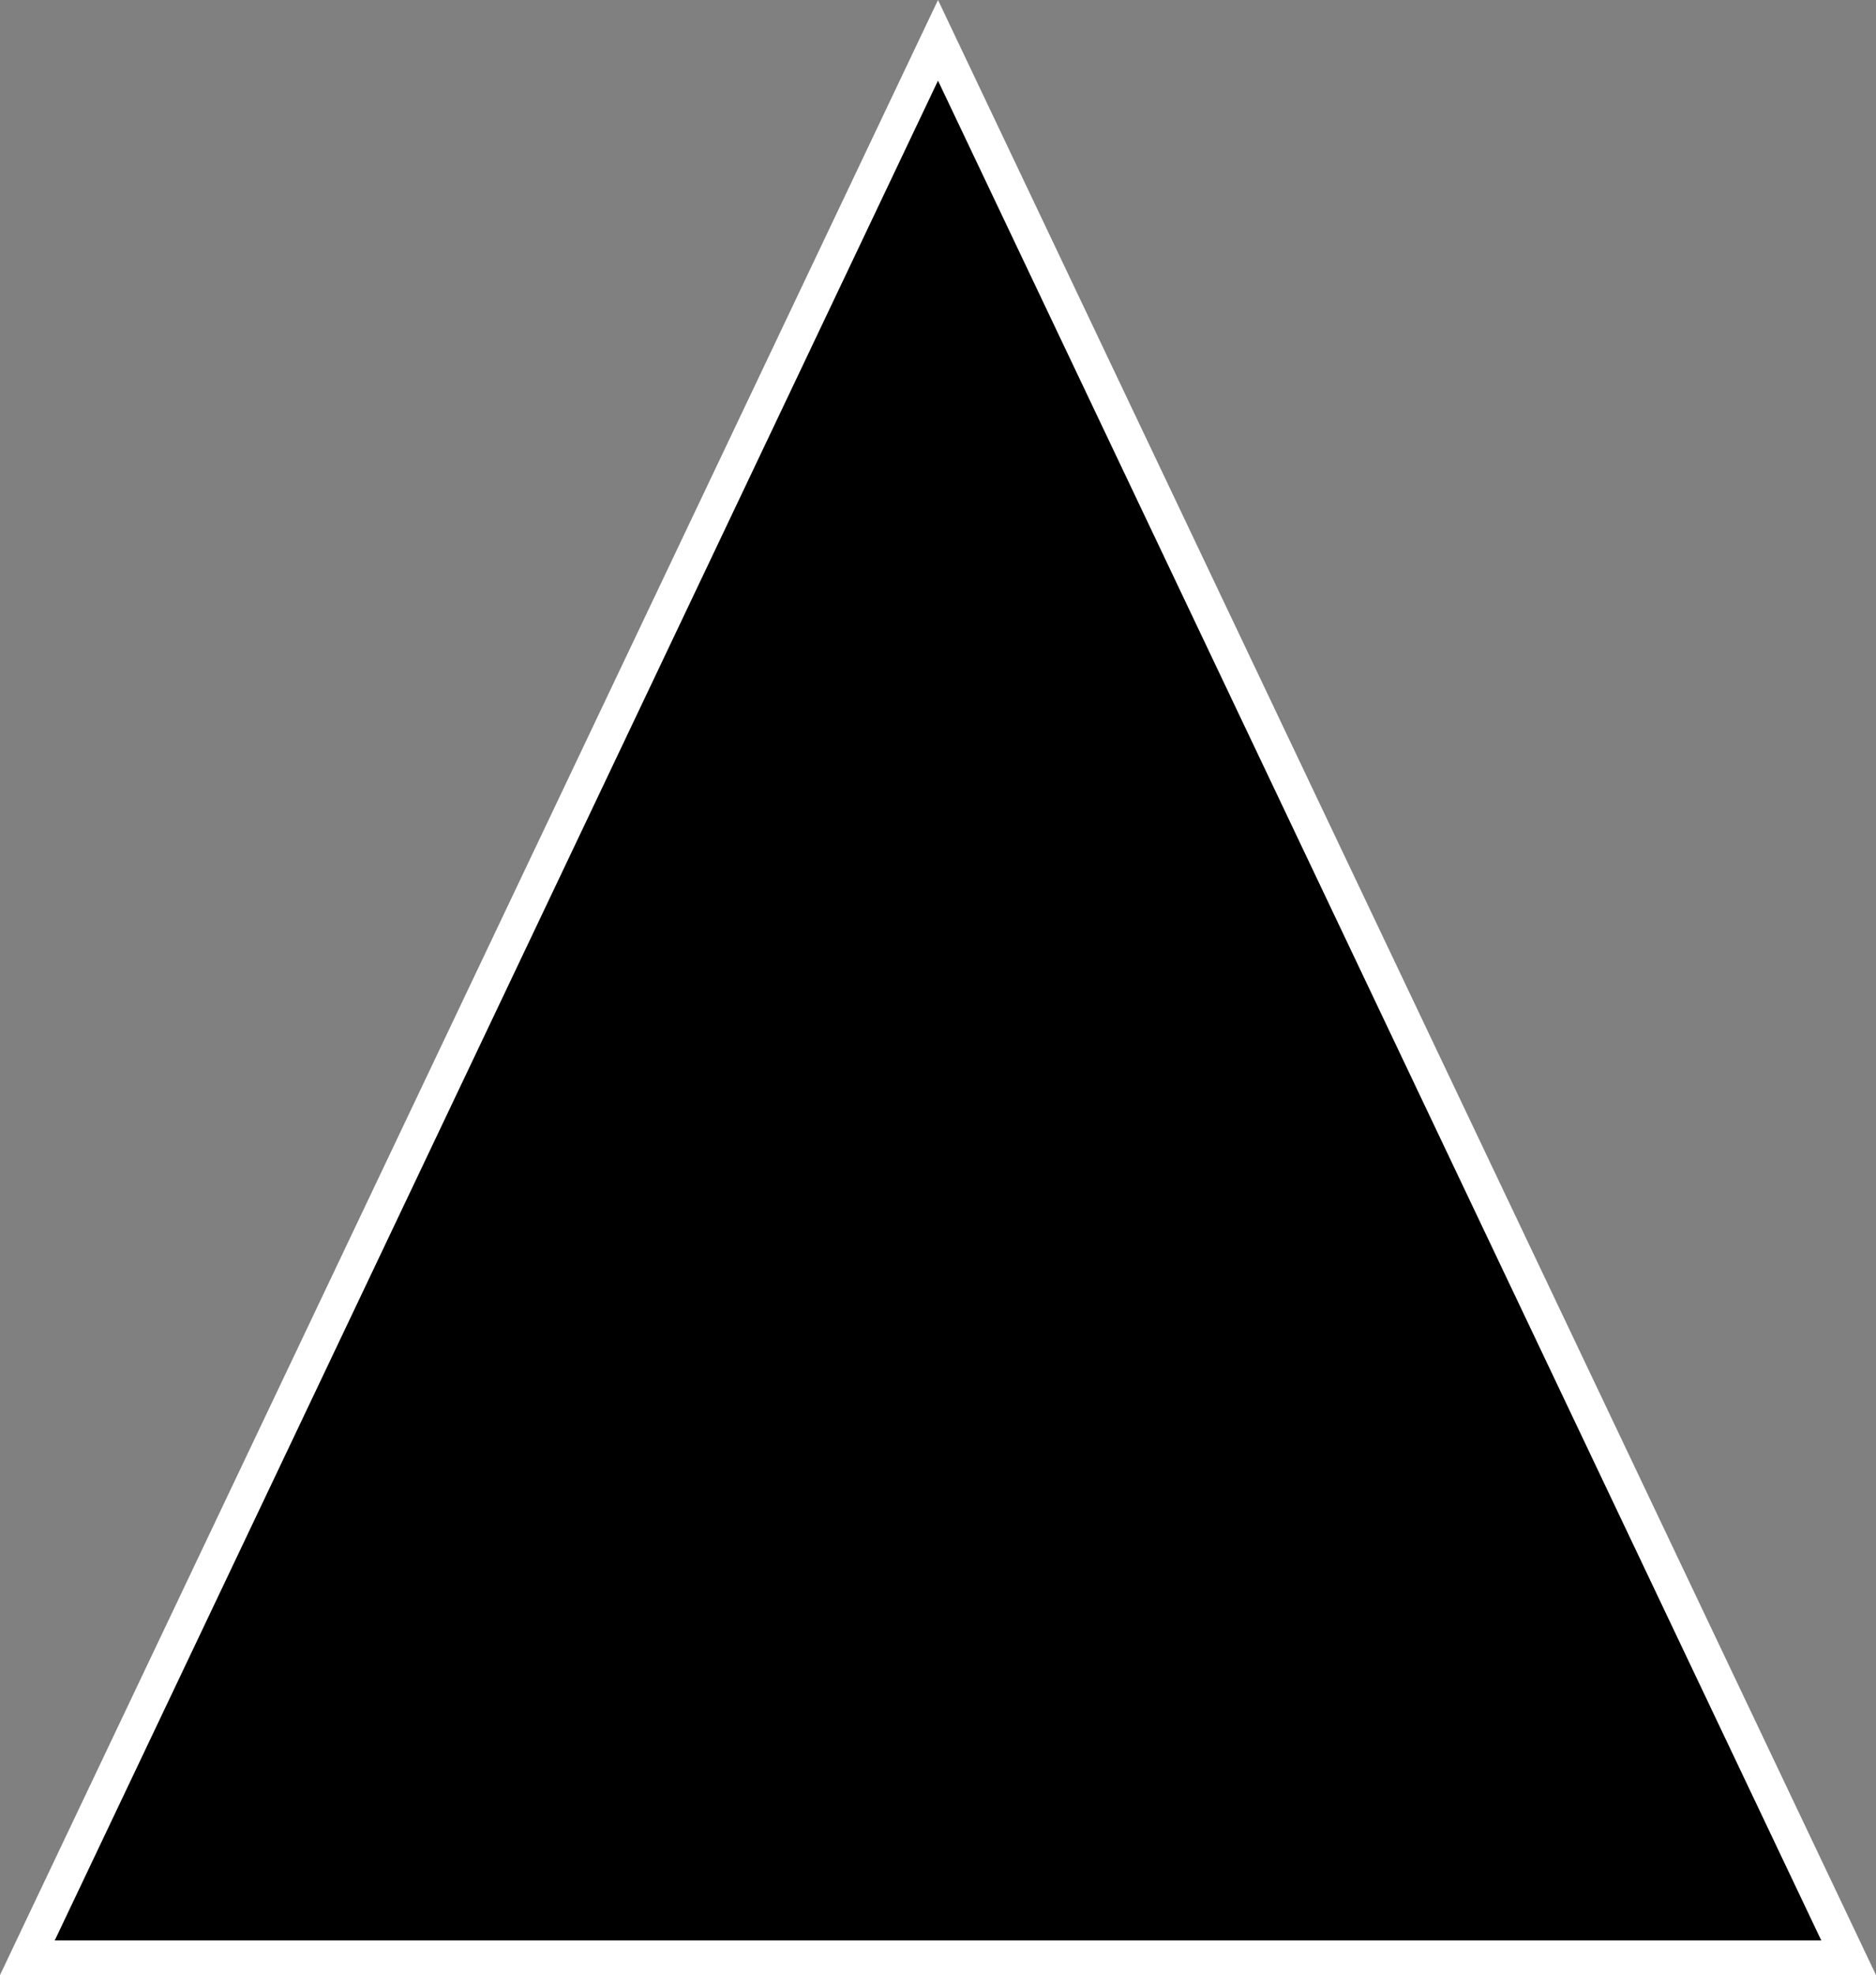 <svg width="100%" height="100%" overflow="visible" style="display: block;" viewBox="0 0 1626.75 1712.04" fill="none" xmlns="http://www.w3.org/2000/svg">
<rect x="0" y="0" width="1626.75" height="1712.04" fill="#808080" stroke="none"/>
<path id="Polygon 1" d="M826.926 63.473L1592.84 1675.6L1603.02 1697.04H23.733L33.918 1675.6L799.828 63.473L813.377 34.955L826.926 63.473Z" fill="black" stroke="white" stroke-width="30"/>
</svg>
